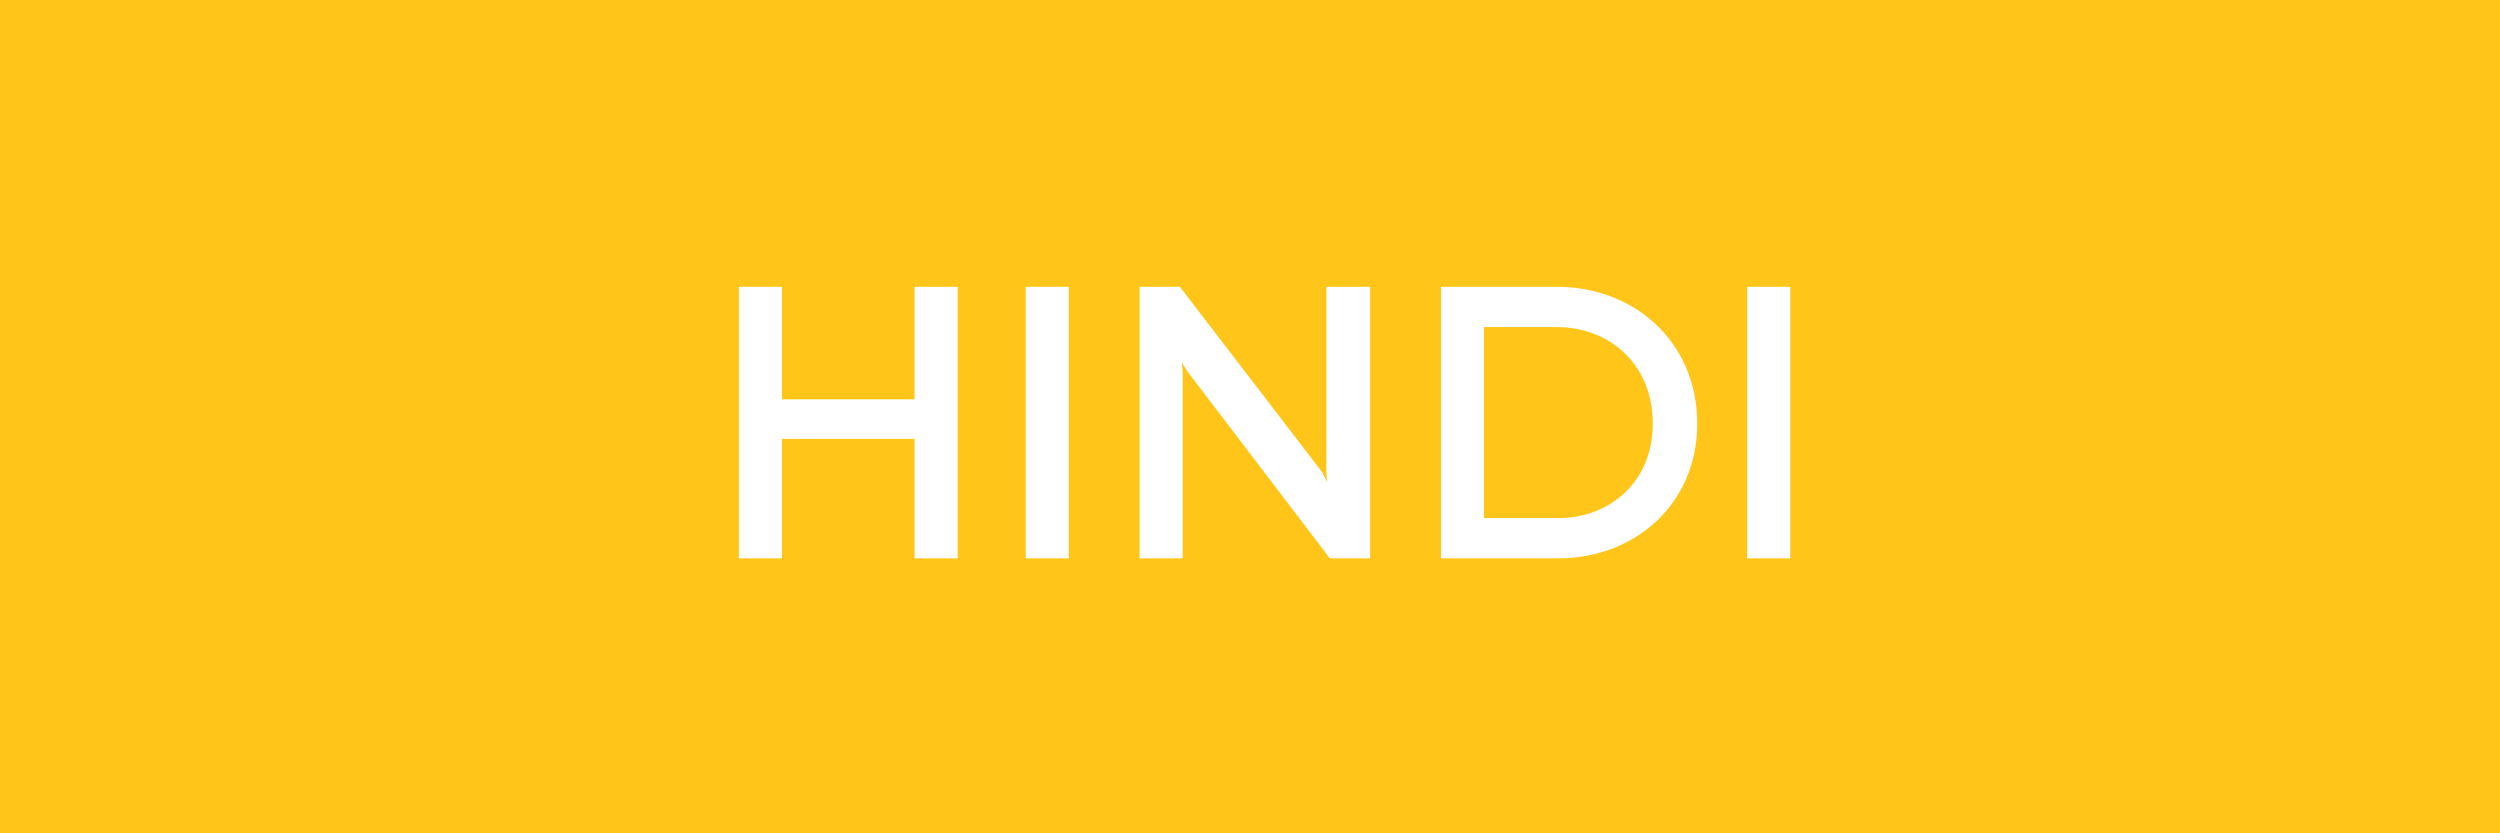 <?xml version="1.0" encoding="utf-8"?>
<!-- Generator: Adobe Illustrator 27.6.1, SVG Export Plug-In . SVG Version: 6.00 Build 0)  -->
<svg version="1.1" id="Layer_1" xmlns="http://www.w3.org/2000/svg" xmlns:xlink="http://www.w3.org/1999/xlink" x="0px" y="0px"
	 viewBox="0 0 360 120" style="enable-background:new 0 0 360 120;" xml:space="preserve">
<rect x="0" y="0" width="360" height="120" fill="#333333" stroke="none"/>
<style type="text/css">
	.st0{fill:#BE1E2D;}
	.st1{enable-background:new    ;}
	.st2{fill:#FFFFFF;}
	.st3{fill:#84C441;}
	.st4{fill:#FFC619;}
	.st5{display:none;}
	.st6{display:inline;fill:#84C441;}
	.st7{display:inline;enable-background:new    ;}
	.st8{display:inline;fill:#BE1E2D;}
	.st9{display:inline;fill:#CE216C;}
	.st10{display:inline;fill:#A97C50;}
</style>
<g id="Layer_1_00000023239013294792061780000001508756591917014184_">
	<rect x="-2581.2" y="-1" class="st0" width="362" height="123.6"/>
	<g class="st1">
		<path class="st2" d="M-2488.3,52.4c-2.4-3.6-6.8-5.9-11.5-5.9c-8.1,0-13.9,5.8-13.9,14.3c0,8.6,6,14.2,13.9,14.2
			c5.3,0,10-2.7,12.2-6.9l6.2,1.7c-3.3,6.9-10.2,11.4-18.4,11.4c-11.2,0-20.3-8.6-20.3-20.4c0-11.8,9.1-20.4,20.3-20.4
			c7.7,0,14.3,4.1,17.8,10.3L-2488.3,52.4z"/>
		<path class="st2" d="M-2443.4,41.3v39.1h-6.2V63.2h-19.1v17.2h-6.2V41.3h6.2v16.2h19.1V41.3H-2443.4z"/>
		<path class="st2" d="M-2433.6,80.4V41.3h6.2v39.1H-2433.6z"/>
		<path class="st2" d="M-2384.1,41.3v39.1h-5.8l-20.5-26.9l-0.8-1.3l0.1,1.5v26.7h-6.2V41.3h5.8l20.5,26.7l0.7,1.4l-0.1-1.6V41.3
			H-2384.1z"/>
		<path class="st2" d="M-2347.3,74.6v5.8h-27.2V41.3h26.9v5.8h-20.7v10.2h16.5v5.6h-16.5v11.7H-2347.3z"/>
		<path class="st2" d="M-2311.5,74.6v5.8h-27.2V41.3h26.9v5.8h-20.7v10.2h16.5v5.6h-16.5v11.7H-2311.5z"/>
		<path class="st2" d="M-2282.5,52.7c-0.9-4.4-4.5-6.8-8.7-6.8c-4.3,0-7.4,1.9-7.4,5.4c0,3.6,4.8,4.8,10,6.4
			c5.6,1.8,12.6,4,12.6,11.9c0,6.8-5.9,11.7-14.6,11.7c-8.3,0-13.8-4.8-15.5-11.6l6-1.6c0.6,4.1,4.2,7.7,9.8,7.7
			c4.8,0,7.9-2.5,7.9-5.8c0-4.6-6.4-6-11.9-7.8c-4.6-1.6-10.6-3.8-10.6-10.5c0-6.1,5.9-11,14-11c7.2,0,12.9,4.3,14.4,10.6
			L-2282.5,52.7z"/>
	</g>
	<rect x="-1721.2" y="-1" class="st3" width="362" height="123.6"/>
	<g class="st1">
		<path class="st2" d="M-1652.8,72.2h-20.9l-4,8.2h-6.9l19.2-39.1h4.1l19.2,39.1h-6.9L-1652.8,72.2z M-1655.7,66.4l-7.2-14.8
			l-0.4-1.2l-0.4,1.2l-7.2,14.8H-1655.7z"/>
		<path class="st2" d="M-1614.1,80.4l-8.7-14c-0.3,0-0.7,0-1.1,0h-6.6v14h-6.2V41.3h12.8c9.4,0,15,4.9,15,12.6
			c0,5.5-2.9,9.5-7.8,11.4l9.4,15.2H-1614.1z M-1623.1,60.6c5.3,0,7.9-2.9,7.9-6.8c0-4-2.7-6.8-7.9-6.8h-7.3v13.5H-1623.1z"/>
		<path class="st2" d="M-1572.7,72.2h-20.9l-4,8.2h-6.9l19.2-39.1h4.1l19.2,39.1h-6.9L-1572.7,72.2z M-1575.6,66.4l-7.2-14.8
			l-0.4-1.2l-0.4,1.2l-7.2,14.8H-1575.6z"/>
		<path class="st2" d="M-1541,41.3c6.8,0,11.5,4.2,11.5,9.9c0,3.9-2.9,7.2-5.7,7.9c3.9,0.6,8.1,4.5,8.1,9.6
			c0,6.8-4.6,11.7-13.3,11.7h-16V41.3H-1541z M-1542.3,57c3.9,0,6.5-2.2,6.5-5.3c0-3.2-2.6-5.3-6.5-5.3h-8.1V57H-1542.3z
			 M-1541,75.2c4.2,0,7.4-2.5,7.4-6.5c0-3.9-3.4-6.5-7.5-6.5h-9.2v13H-1541z"/>
		<path class="st2" d="M-1520.1,80.4V41.3h6.2v39.1H-1520.1z"/>
		<path class="st2" d="M-1483.6,52.7c-0.9-4.4-4.5-6.8-8.7-6.8c-4.3,0-7.4,1.9-7.4,5.4c0,3.6,4.8,4.8,10,6.4
			c5.6,1.8,12.6,4,12.6,11.9c0,6.8-5.9,11.7-14.6,11.7c-8.3,0-13.8-4.8-15.5-11.6l6-1.6c0.6,4.1,4.2,7.7,9.8,7.7
			c4.8,0,7.9-2.5,7.9-5.8c0-4.6-6.4-6-11.9-7.8c-4.6-1.6-10.6-3.8-10.6-10.5c0-6.1,5.9-11,14-11c7.2,0,12.9,4.3,14.4,10.6
			L-1483.6,52.7z"/>
		<path class="st2" d="M-1441.2,52.4c-2.4-3.6-6.8-5.9-11.5-5.9c-8.1,0-13.9,5.8-13.9,14.3c0,8.6,6,14.2,13.9,14.2
			c5.3,0,10-2.7,12.2-6.9l6.2,1.7c-3.3,6.9-10.2,11.4-18.4,11.4c-11.2,0-20.3-8.6-20.3-20.4c0-11.8,9.1-20.4,20.3-20.4
			c7.7,0,14.3,4.1,17.8,10.3L-1441.2,52.4z"/>
		<path class="st2" d="M-1396.4,41.3v39.1h-6.2V63.2h-19.1v17.2h-6.2V41.3h6.2v16.2h19.1V41.3H-1396.4z"/>
	</g>
	<rect x="-1.2" y="-1" class="st4" width="362" height="123.6"/>
	<g class="st1">
		<path class="st2" d="M137.9,41.3v39.1h-6.2V63.2h-19.1v17.2h-6.2V41.3h6.2v16.2h19.1V41.3H137.9z"/>
		<path class="st2" d="M147.7,80.4V41.3h6.2v39.1H147.7z"/>
		<path class="st2" d="M197.3,41.3v39.1h-5.8L171,53.5l-0.8-1.3l0.1,1.5v26.7h-6.2V41.3h5.8l20.5,26.7l0.7,1.4l-0.1-1.6V41.3H197.3z
			"/>
		<path class="st2" d="M224.2,41.3c11.2,0,20.2,8,20.2,19.7c0,11.6-9,19.4-20,19.4h-16.9V41.3H224.2z M224.4,74.6
			c7.3,0,13.6-5.1,13.6-13.6c0-8.6-6.3-13.9-13.8-13.9h-10.5v27.5H224.4z"/>
		<path class="st2" d="M251.6,80.4V41.3h6.2v39.1H251.6z"/>
	</g>
</g>
<g id="Layer_1_copy" class="st5">
	<rect x="-3080" y="38.5" class="st6" width="120" height="41.3"/>
	<g class="st7">
		<path class="st2" d="M-3043.2,55.6v3.2h5.2v2.4h-5.2v5.2h-2.6V53.2h9.2v2.5H-3043.2z"/>
		<path class="st2" d="M-3025.2,64.2h-6.6l-1.1,2.2h-2.9l6.4-13.3h1.8l6.4,13.3h-2.9L-3025.2,64.2z M-3026.4,61.7l-2-4.2l-0.2-0.5
			l-0.2,0.5l-2,4.2H-3026.4z"/>
		<path class="st2" d="M-3012,66.5l-2.8-4.5c0,0-0.1,0-0.1,0h-2v4.5h-2.6V53.2h4.7c3.3,0,5.2,1.7,5.2,4.4c0,1.8-0.9,3.2-2.5,3.9
			l3.1,5H-3012z M-3016.9,59.4h2.4c1.5,0,2.1-0.9,2.1-1.9c0-1-0.7-1.9-2.1-1.9h-2.4V59.4z"/>
		<path class="st2" d="M-3000.1,57.2c-0.3-1.3-1.4-2-2.6-2c-1.2,0-2.1,0.5-2.1,1.4c0,1,1.5,1.4,3.2,2c1.9,0.7,4.2,1.5,4.2,4.1
			c0,2.4-2.1,4.1-5.1,4.1c-2.8,0-4.7-1.6-5.4-4l2.6-0.7c0.3,1.2,1.4,2.3,3,2.3c1.3,0,2.1-0.7,2.1-1.5c0-1.3-1.9-1.7-3.8-2.4
			c-1.6-0.6-3.5-1.4-3.5-3.7c0-2.1,2.1-3.8,4.9-3.8c2.5,0,4.5,1.5,5,3.6L-3000.1,57.2z"/>
		<path class="st2" d="M-2995.3,66.5V53.2h2.6v13.3H-2995.3z"/>
	</g>
	<rect x="-2581.2" y="-1" class="st8" width="362" height="123.6"/>
	<g class="st7">
		<path class="st2" d="M-2516.9,41.3l-16,16.1l17.6,23h-7.7l-14.2-18.7l-5.3,5.3v13.4h-6.2V41.3h6.2v18.3l18.4-18.3H-2516.9z"/>
		<path class="st2" d="M-2492.7,40.5c11.2,0,20.4,8.6,20.4,20.4c0,11.8-9.1,20.4-20.4,20.4s-20.3-8.6-20.3-20.4
			C-2513,49-2503.9,40.5-2492.7,40.5z M-2492.7,75.1c8,0,13.9-5.8,13.9-14.3c0-8.6-5.9-14.3-13.9-14.3c-8.1,0-13.9,5.7-13.9,14.3
			C-2506.5,69.3-2500.7,75.1-2492.7,75.1z"/>
		<path class="st2" d="M-2443.5,80.4l-8.7-14c-0.3,0-0.7,0-1.1,0h-6.6v14h-6.2V41.3h12.8c9.4,0,15,4.9,15,12.6
			c0,5.5-2.9,9.5-7.8,11.4l9.4,15.2H-2443.5z M-2452.5,60.6c5.3,0,7.9-2.9,7.9-6.8c0-4-2.7-6.8-7.9-6.8h-7.3v13.5H-2452.5z"/>
		<path class="st2" d="M-2403.2,74.6v5.8h-27.2V41.3h26.9v5.8h-20.7v10.2h16.5v5.6h-16.5v11.7H-2403.2z"/>
		<path class="st2" d="M-2368.3,72.2h-20.9l-4,8.2h-6.9l19.2-39.1h4.1l19.2,39.1h-6.9L-2368.3,72.2z M-2371.1,66.4l-7.2-14.8
			l-0.4-1.2l-0.4,1.2l-7.2,14.8H-2371.1z"/>
		<path class="st2" d="M-2325.7,72.2h-20.9l-4,8.2h-6.9l19.2-39.1h4.1l19.2,39.1h-6.9L-2325.7,72.2z M-2328.6,66.4l-7.2-14.8
			l-0.4-1.2l-0.4,1.2l-7.2,14.8H-2328.6z"/>
		<path class="st2" d="M-2277,41.3v39.1h-5.8l-20.5-26.9l-0.8-1.3l0.1,1.5v26.7h-6.2V41.3h5.8l20.5,26.7l0.7,1.4l-0.1-1.6V41.3
			H-2277z"/>
		<path class="st2" d="M-2248,52.7c-0.9-4.4-4.5-6.8-8.7-6.8c-4.3,0-7.4,1.9-7.4,5.4c0,3.6,4.8,4.8,10,6.4c5.6,1.8,12.6,4,12.6,11.9
			c0,6.8-5.9,11.7-14.6,11.7c-8.3,0-13.8-4.8-15.5-11.6l6-1.6c0.6,4.1,4.2,7.7,9.8,7.7c4.8,0,7.9-2.5,7.9-5.8c0-4.6-6.4-6-11.9-7.8
			c-4.6-1.6-10.6-3.8-10.6-10.5c0-6.1,5.9-11,14-11c7.2,0,12.9,4.3,14.4,10.6L-2248,52.7z"/>
	</g>
	<rect x="-1721.2" y="-1" class="st6" width="362" height="123.6"/>
	<g class="st7">
		<path class="st2" d="M-1608.8,47.1v11.3h15.9V64h-15.9v16.4h-6.2V41.3h26.3v5.8H-1608.8z"/>
		<path class="st2" d="M-1554.2,72.2h-20.9l-4,8.2h-6.9l19.2-39.1h4.1l19.2,39.1h-6.9L-1554.2,72.2z M-1557,66.4l-7.2-14.8l-0.4-1.2
			l-0.4,1.2l-7.2,14.8H-1557z"/>
		<path class="st2" d="M-1515.4,80.4l-8.7-14c-0.3,0-0.7,0-1.1,0h-6.6v14h-6.2V41.3h12.8c9.4,0,15,4.9,15,12.6
			c0,5.5-2.9,9.5-7.8,11.4l9.4,15.2H-1515.4z M-1524.4,60.6c5.3,0,7.9-2.9,7.9-6.8c0-4-2.7-6.8-7.9-6.8h-7.3v13.5H-1524.4z"/>
		<path class="st2" d="M-1481,52.7c-0.9-4.4-4.5-6.8-8.7-6.8c-4.3,0-7.4,1.9-7.4,5.4c0,3.6,4.8,4.8,10,6.4c5.6,1.8,12.6,4,12.6,11.9
			c0,6.8-5.9,11.7-14.6,11.7c-8.3,0-13.8-4.8-15.5-11.6l6-1.6c0.6,4.1,4.2,7.7,9.8,7.7c4.8,0,7.9-2.5,7.9-5.8c0-4.6-6.4-6-11.9-7.8
			c-4.6-1.6-10.6-3.8-10.6-10.5c0-6.1,5.9-11,14-11c7.2,0,12.9,4.3,14.4,10.6L-1481,52.7z"/>
		<path class="st2" d="M-1467.7,80.4V41.3h6.2v39.1H-1467.7z"/>
	</g>
	<rect x="-1.2" y="-1" class="st9" width="362" height="123.6"/>
	<g class="st7">
		<path class="st2" d="M137.4,41.3v22.5c0,11-6.4,17.4-16.8,17.4c-10.4,0-16.8-6.4-16.8-17.4V41.3h6.2V64c0,7,3.7,11.4,10.6,11.4
			c6.9,0,10.6-4.4,10.6-11.4V41.3H137.4z"/>
		<path class="st2" d="M168.8,80.4l-8.7-14c-0.3,0-0.7,0-1.1,0h-6.6v14h-6.2V41.3h12.8c9.4,0,15,4.9,15,12.6c0,5.5-2.9,9.5-7.8,11.4
			l9.4,15.2H168.8z M159.8,60.6c5.3,0,7.9-2.9,7.9-6.8c0-4-2.7-6.8-7.9-6.8h-7.3v13.5H159.8z"/>
		<path class="st2" d="M199.6,41.3c11.2,0,20.2,8,20.2,19.7c0,11.6-9,19.4-20,19.4h-16.9V41.3H199.6z M199.8,74.6
			c7.3,0,13.6-5.1,13.6-13.6c0-8.6-6.3-13.9-13.8-13.9h-10.5v27.5H199.8z"/>
		<path class="st2" d="M259.7,41.3v22.5c0,11-6.4,17.4-16.8,17.4c-10.4,0-16.8-6.4-16.8-17.4V41.3h6.2V64c0,7,3.7,11.4,10.6,11.4
			c6.9,0,10.6-4.4,10.6-11.4V41.3H259.7z"/>
	</g>
</g>
<g id="Layer_1_copy_2" class="st5">
	<rect x="-3080" y="38.5" class="st6" width="120" height="41.3"/>
	<g class="st7">
		<path class="st2" d="M-3043.2,55.6v3.2h5.2v2.4h-5.2v5.2h-2.6V53.2h9.2v2.5H-3043.2z"/>
		<path class="st2" d="M-3025.2,64.2h-6.6l-1.1,2.2h-2.9l6.4-13.3h1.8l6.4,13.3h-2.9L-3025.2,64.2z M-3026.4,61.7l-2-4.2l-0.2-0.5
			l-0.2,0.5l-2,4.2H-3026.4z"/>
		<path class="st2" d="M-3012,66.5l-2.8-4.5c0,0-0.1,0-0.1,0h-2v4.5h-2.6V53.2h4.7c3.3,0,5.2,1.7,5.2,4.4c0,1.8-0.9,3.2-2.5,3.9
			l3.1,5H-3012z M-3016.9,59.4h2.4c1.5,0,2.1-0.9,2.1-1.9c0-1-0.7-1.9-2.1-1.9h-2.4V59.4z"/>
		<path class="st2" d="M-3000.1,57.2c-0.3-1.3-1.4-2-2.6-2c-1.2,0-2.1,0.5-2.1,1.4c0,1,1.5,1.4,3.2,2c1.9,0.7,4.2,1.5,4.2,4.1
			c0,2.4-2.1,4.1-5.1,4.1c-2.8,0-4.7-1.6-5.4-4l2.6-0.7c0.3,1.2,1.4,2.3,3,2.3c1.3,0,2.1-0.7,2.1-1.5c0-1.3-1.9-1.7-3.8-2.4
			c-1.6-0.6-3.5-1.4-3.5-3.7c0-2.1,2.1-3.8,4.9-3.8c2.5,0,4.5,1.5,5,3.6L-3000.1,57.2z"/>
		<path class="st2" d="M-2995.3,66.5V53.2h2.6v13.3H-2995.3z"/>
	</g>
	<rect x="-2581.2" y="-1" class="st8" width="362" height="123.6"/>
	<g class="st7">
		<path class="st2" d="M-2482.7,41.3v22.5c0,11-6.4,17.4-16.8,17.4c-7.6,0-13.8-4.5-15.7-10.6l6.1-1.6c1.3,4,5,6.4,9.6,6.4
			c6.9,0,10.6-4.3,10.6-11.3V41.3H-2482.7z"/>
		<path class="st2" d="M-2446.5,72.2h-20.9l-4,8.2h-6.9l19.2-39.1h4.1l19.2,39.1h-6.9L-2446.5,72.2z M-2449.4,66.4l-7.2-14.8
			l-0.4-1.2l-0.4,1.2l-7.2,14.8H-2449.4z"/>
		<path class="st2" d="M-2417.3,41.3c9.2,0,14.8,4.8,14.8,12.8c0,8-5.6,12.8-14.8,12.8h-6.8v13.5h-6.2V41.3H-2417.3z M-2417.4,61.1
			c5.5,0,8.5-2.6,8.5-7c0-4.5-3.2-7-8.5-7h-6.7v14H-2417.4z"/>
		<path class="st2" d="M-2368.6,72.2h-20.9l-4,8.2h-6.9l19.2-39.1h4.1l19.2,39.1h-6.9L-2368.6,72.2z M-2371.5,66.4l-7.2-14.8
			l-0.4-1.2l-0.4,1.2l-7.2,14.8H-2371.5z"/>
		<path class="st2" d="M-2318.9,41.3v39.1h-5.8l-20.5-26.9l-0.8-1.3l0.1,1.5v26.7h-6.2V41.3h5.8l20.5,26.7l0.7,1.4l-0.1-1.6V41.3
			H-2318.9z"/>
		<path class="st2" d="M-2289,52.7c-0.9-4.4-4.5-6.8-8.7-6.8c-4.3,0-7.4,1.9-7.4,5.4c0,3.6,4.8,4.8,10,6.4c5.6,1.8,12.6,4,12.6,11.9
			c0,6.8-5.9,11.7-14.6,11.7c-8.3,0-13.8-4.8-15.5-11.6l6-1.6c0.6,4.1,4.2,7.7,9.8,7.7c4.8,0,7.9-2.5,7.9-5.8c0-4.6-6.4-6-11.9-7.8
			c-4.6-1.6-10.6-3.8-10.6-10.5c0-6.1,5.9-11,14-11c7.2,0,12.9,4.3,14.4,10.6L-2289,52.7z"/>
	</g>
	<rect x="-1721.2" y="-1" class="st6" width="362" height="123.6"/>
	<g class="st7">
		<path class="st2" d="M-1623.5,80.4V41.3h6.2v39.1H-1623.5z"/>
		<path class="st2" d="M-1570.5,41.3l-18.2,39.1h-5l-18.2-39.1h7l13.2,28.8l0.5,1.3l0.4-1.3l13.3-28.8H-1570.5z"/>
		<path class="st2" d="M-1542.6,80.4l-8.7-14c-0.3,0-0.7,0-1.1,0h-6.6v14h-6.2V41.3h12.8c9.4,0,15,4.9,15,12.6
			c0,5.5-2.9,9.5-7.8,11.4l9.4,15.2H-1542.6z M-1551.6,60.6c5.3,0,7.9-2.9,7.9-6.8c0-4-2.7-6.8-7.9-6.8h-7.3v13.5H-1551.6z"/>
		<path class="st2" d="M-1528.5,80.4V41.3h6.2v39.1H-1528.5z"/>
		<path class="st2" d="M-1485.3,74.6v5.8h-27.2V41.3h26.9v5.8h-20.7v10.2h16.5v5.6h-16.5v11.7H-1485.3z"/>
		<path class="st2" d="M-1449.1,41.3v5.8h-12.7v33.3h-6.2V47.1h-12.6v-5.8H-1449.1z"/>
	</g>
	<rect x="-861.2" y="-1" class="st10" width="362" height="123.6"/>
	<g class="st7">
		<path class="st2" d="M-790.3,80.4l-8.7-14c-0.3,0-0.7,0-1.1,0h-6.6v14h-6.2V41.3h12.8c9.4,0,15,4.9,15,12.6
			c0,5.5-2.9,9.5-7.8,11.4l9.4,15.2H-790.3z M-799.3,60.6c5.3,0,7.9-2.9,7.9-6.8c0-4-2.7-6.8-7.9-6.8h-7.3v13.5H-799.3z"/>
		<path class="st2" d="M-743.6,41.3v22.5c0,11-6.4,17.4-16.8,17.4c-10.4,0-16.8-6.4-16.8-17.4V41.3h6.2V64c0,7,3.7,11.4,10.6,11.4
			c6.9,0,10.6-4.4,10.6-11.4V41.3H-743.6z"/>
		<path class="st2" d="M-714.2,52.7c-0.9-4.4-4.5-6.8-8.7-6.8c-4.3,0-7.4,1.9-7.4,5.4c0,3.6,4.8,4.8,10,6.4
			c5.6,1.8,12.6,4,12.6,11.9c0,6.8-5.9,11.7-14.6,11.7c-8.3,0-13.8-4.8-15.5-11.6l6-1.6c0.6,4.1,4.2,7.7,9.8,7.7
			c4.8,0,7.9-2.5,7.9-5.8c0-4.6-6.4-6-11.9-7.8c-4.6-1.6-10.6-3.8-10.6-10.5c0-6.1,5.9-11,14-11c7.2,0,12.9,4.3,14.4,10.6
			L-714.2,52.7z"/>
		<path class="st2" d="M-680.6,52.7c-0.9-4.4-4.5-6.8-8.7-6.8c-4.3,0-7.4,1.9-7.4,5.4c0,3.6,4.8,4.8,10,6.4
			c5.6,1.8,12.6,4,12.6,11.9c0,6.8-5.9,11.7-14.6,11.7c-8.3,0-13.8-4.8-15.5-11.6l6-1.6c0.6,4.1,4.2,7.7,9.8,7.7
			c4.8,0,7.9-2.5,7.9-5.8c0-4.6-6.4-6-11.9-7.8c-4.6-1.6-10.6-3.8-10.6-10.5c0-6.1,5.9-11,14-11c7.2,0,12.9,4.3,14.4,10.6
			L-680.6,52.7z"/>
		<path class="st2" d="M-667.3,80.4V41.3h6.2v39.1H-667.3z"/>
		<path class="st2" d="M-630.9,52.7c-0.9-4.4-4.5-6.8-8.7-6.8c-4.3,0-7.4,1.9-7.4,5.4c0,3.6,4.8,4.8,10,6.4
			c5.6,1.8,12.6,4,12.6,11.9c0,6.8-5.9,11.7-14.6,11.7c-8.3,0-13.8-4.8-15.5-11.6l6-1.6c0.6,4.1,4.2,7.7,9.8,7.7
			c4.8,0,7.9-2.5,7.9-5.8c0-4.6-6.4-6-11.9-7.8c-4.6-1.6-10.6-3.8-10.6-10.5c0-6.1,5.9-11,14-11c7.2,0,12.9,4.3,14.4,10.6
			L-630.9,52.7z"/>
		<path class="st2" d="M-588.5,52.4c-2.4-3.6-6.8-5.9-11.5-5.9c-8.1,0-13.9,5.8-13.9,14.3c0,8.6,6,14.2,13.9,14.2
			c5.3,0,10-2.7,12.2-6.9l6.2,1.7c-3.3,6.9-10.2,11.4-18.4,11.4c-11.2,0-20.3-8.6-20.3-20.4c0-11.8,9.1-20.4,20.3-20.4
			c7.7,0,14.3,4.1,17.8,10.3L-588.5,52.4z"/>
		<path class="st2" d="M-543.7,41.3v39.1h-6.2V63.2H-569v17.2h-6.2V41.3h6.2v16.2h19.1V41.3H-543.7z"/>
	</g>
</g>
</svg>
